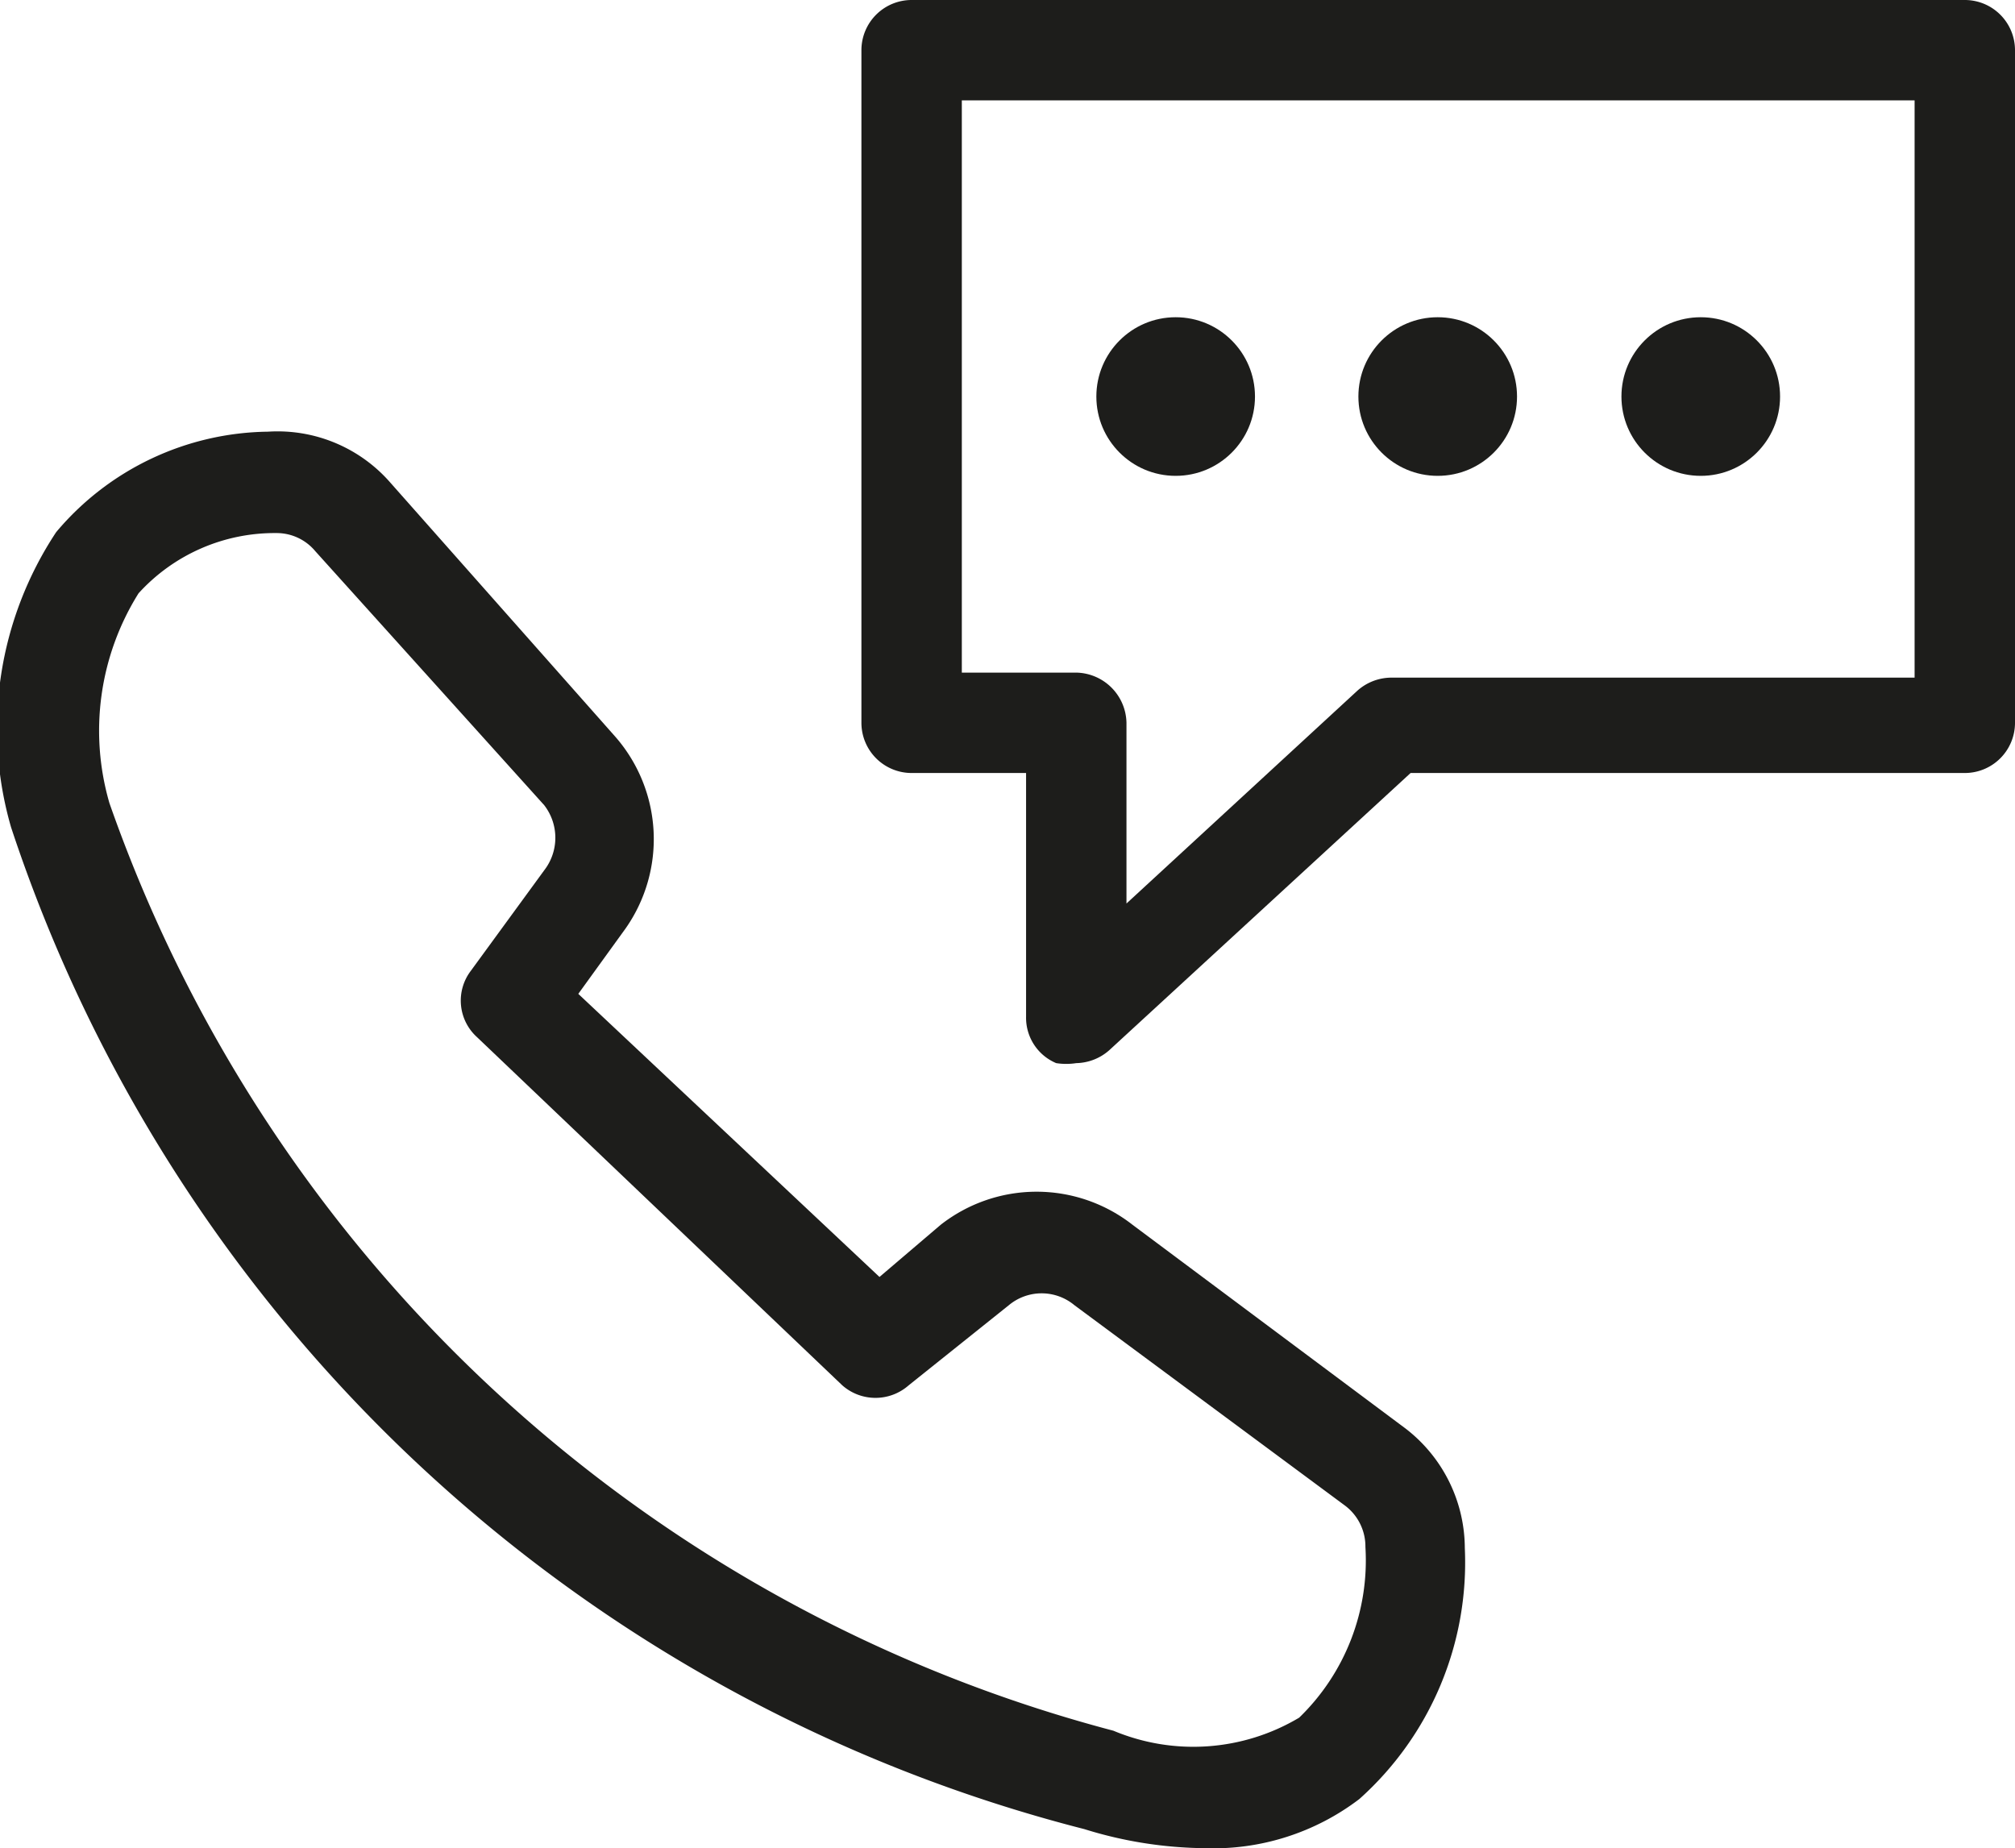 <svg id="Lag_1" data-name="Lag 1" xmlns="http://www.w3.org/2000/svg" viewBox="0 0 20.07 18.41"><defs><style>.cls-1{fill:#1d1d1b;}</style></defs><path class="cls-1" d="M12,18.41a4.15,4.15,0,0,1-1.2-.19A15.23,15.23,0,0,1,.11,8.24,3.54,3.54,0,0,1,.56,5.3a2.8,2.8,0,0,1,2.11-1,1.49,1.49,0,0,1,1.22.51L6.13,7.34a1.55,1.55,0,0,1,.1,1.91l-.47.65,3,2.82.61-.52a1.55,1.55,0,0,1,1.91,0L14,14.23a1.51,1.51,0,0,1,.59,1.19,3.16,3.16,0,0,1-1.05,2.5A2.4,2.4,0,0,1,12,18.41ZM2.75,5.31h0a1.83,1.83,0,0,0-1.37.6A2.58,2.58,0,0,0,1.09,8a14.51,14.51,0,0,0,10,9.24h0a2.06,2.06,0,0,0,1.85-.13,2.18,2.18,0,0,0,.66-1.7.51.51,0,0,0-.2-.41L10.7,13a.51.51,0,0,0-.65,0l-1,.8a.5.5,0,0,1-.66,0L4.75,10.33a.49.49,0,0,1-.06-.66l.73-1a.53.53,0,0,0,0-.65L3.14,5.49A.5.5,0,0,0,2.75,5.31Z" transform="translate(0)"/><path class="cls-1" d="M10.72,10.59a.65.65,0,0,1-.2,0,.49.49,0,0,1-.3-.46V7.7H9.08a.5.5,0,0,1-.5-.5V.5a.5.5,0,0,1,.5-.5H19.57a.5.5,0,0,1,.5.5V7.2a.5.5,0,0,1-.5.5H14.05l-3,2.76A.51.51,0,0,1,10.72,10.59ZM9.58,6.7h1.14a.51.51,0,0,1,.5.5V9l2.3-2.12a.51.51,0,0,1,.34-.13h5.21V1H9.58Z" transform="translate(0)"/><circle class="cls-1" cx="14.32" cy="3.95" r="0.79"/><circle class="cls-1" cx="11.71" cy="3.95" r="0.79"/><circle class="cls-1" cx="16.94" cy="3.95" r="0.79"/></svg>